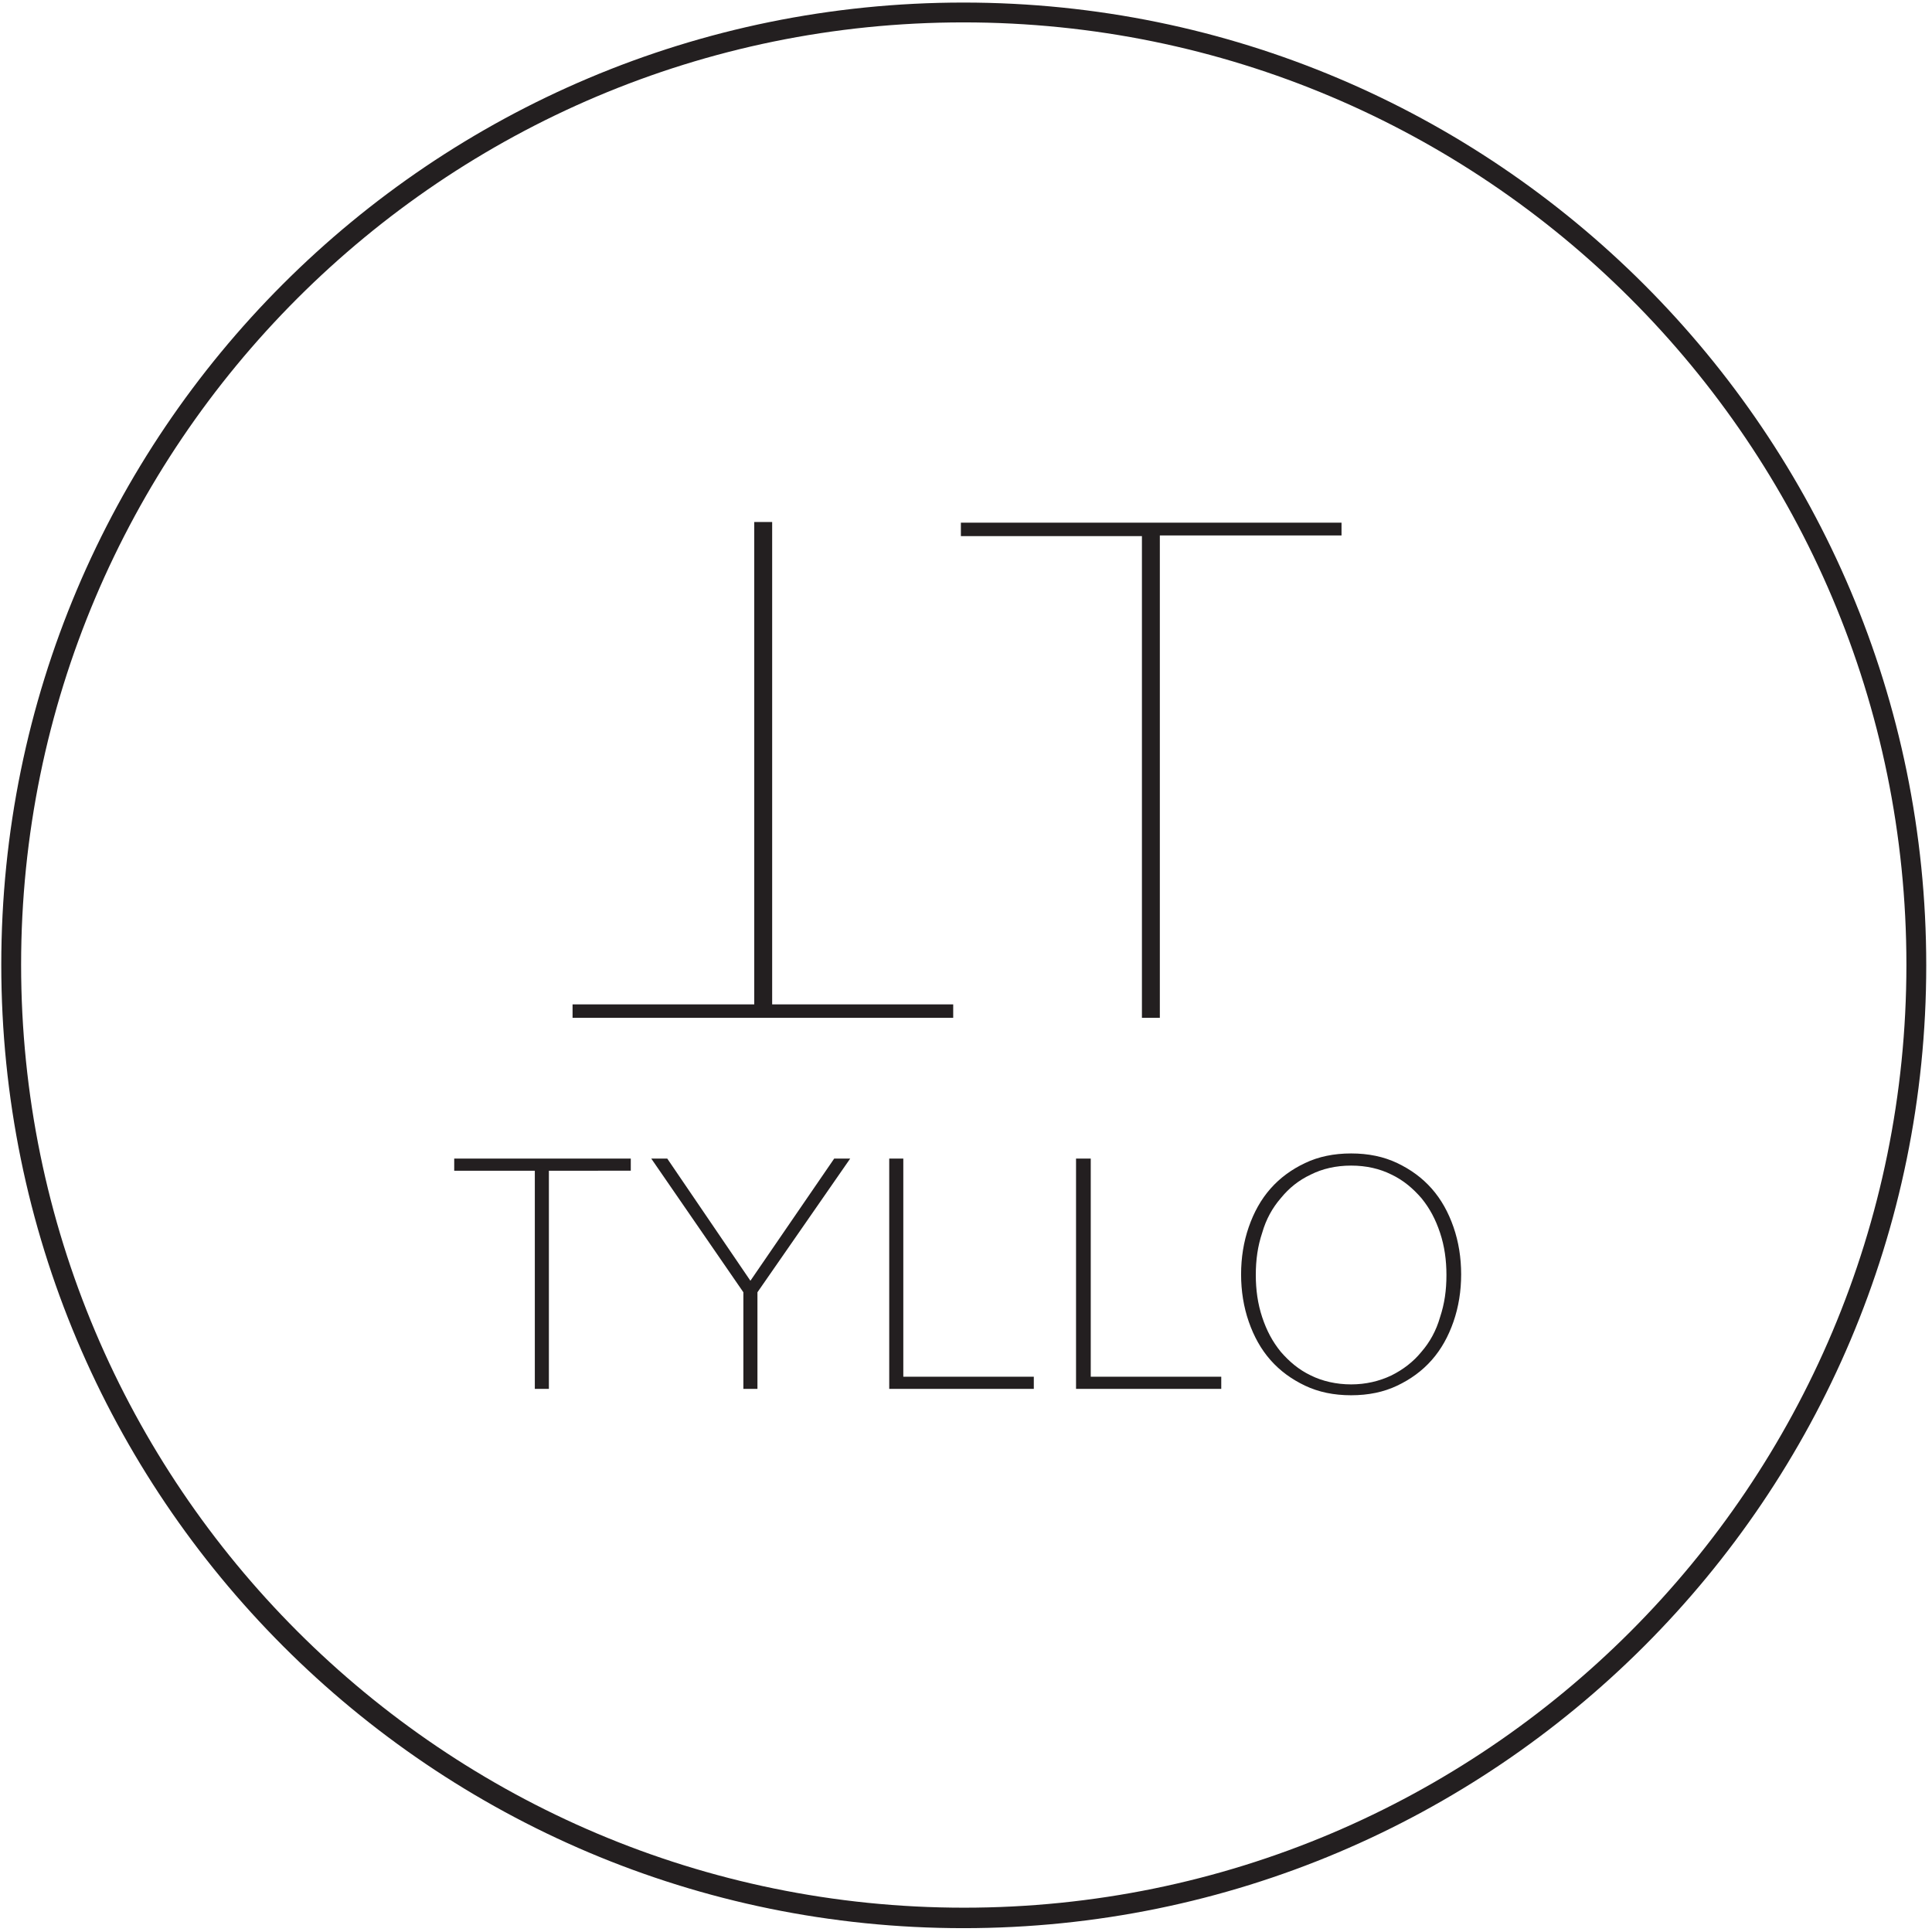 <svg xmlns="http://www.w3.org/2000/svg" xmlns:xlink="http://www.w3.org/1999/xlink" id="Layer_1" x="0px" y="0px" viewBox="0 0 302 302" style="enable-background:new 0 0 302 302;" xml:space="preserve"><style type="text/css">	.st0{fill-rule:evenodd;clip-rule:evenodd;fill:#231F20;}</style><desc>Created with Sketch.</desc><g id="Page-1">	<g id="tyllo_logo_v2" transform="translate(-1, -1)">		<path id="Combined-Shape" class="st0" d="M151.6,1.4c83.1,0,150.5,67.4,150.5,150.5s-67.4,150.5-150.5,150.5S1.2,235,1.2,151.8   S68.5,1.4,151.6,1.4z M151.6,4.5C70.3,4.5,4.3,70.5,4.3,151.8s66,147.4,147.4,147.4S299,233.2,299,151.8S233,4.5,151.6,4.5z    M212.2,181.3c2.7,0,5.1,0.5,7.2,1.5c2.1,1,3.9,2.3,5.4,4s2.6,3.7,3.4,6c0.8,2.3,1.2,4.8,1.2,7.4s-0.4,5.1-1.2,7.4   c-0.8,2.3-1.9,4.3-3.4,6s-3.3,3-5.4,4c-2.1,1-4.5,1.5-7.2,1.5s-5.1-0.5-7.2-1.5c-2.1-1-3.9-2.3-5.4-4s-2.6-3.7-3.4-6   c-0.8-2.3-1.2-4.8-1.2-7.4s0.4-5.1,1.2-7.4c0.8-2.3,1.9-4.3,3.4-6s3.3-3,5.4-4C207.1,181.8,209.5,181.3,212.2,181.3z M99.6,182.1   v1.9H86.8v34.1h-2.2V184H72v-1.9H99.6z M105.3,182.1l13,19.1l13.1-19.1h2.5L119.4,203v15.1h-2.2V203l-14.4-20.9H105.3z    M142.2,182.1v34.1h20.4v1.9H140v-36H142.2z M171.5,182.1v34.1h20.4v1.9h-22.7v-36H171.5z M212.2,183.2c-2.4,0-4.5,0.5-6.3,1.4   c-1.9,0.9-3.4,2.1-4.7,3.7c-1.3,1.5-2.3,3.3-2.9,5.4c-0.7,2.1-1,4.2-1,6.6c0,2.3,0.3,4.5,1,6.6s1.6,3.8,2.9,5.4   c1.3,1.5,2.8,2.8,4.7,3.7c1.8,0.9,4,1.4,6.3,1.4s4.4-0.5,6.3-1.4c1.8-0.9,3.4-2.1,4.7-3.7c1.3-1.5,2.3-3.3,2.9-5.4   c0.7-2.1,1-4.2,1-6.6c0-2.3-0.3-4.5-1-6.6s-1.6-3.8-2.9-5.4c-1.3-1.5-2.8-2.8-4.7-3.7C216.7,183.7,214.6,183.2,212.2,183.2z    M210.7,82.6v2.1h-28.4v75.4h-2.8V84.8h-28.3v-2.1h59.5V82.6z M121.7,82.6V158H150v2.1H90.5V158h28.4V82.6H121.7z"></path>	</g></g></svg>